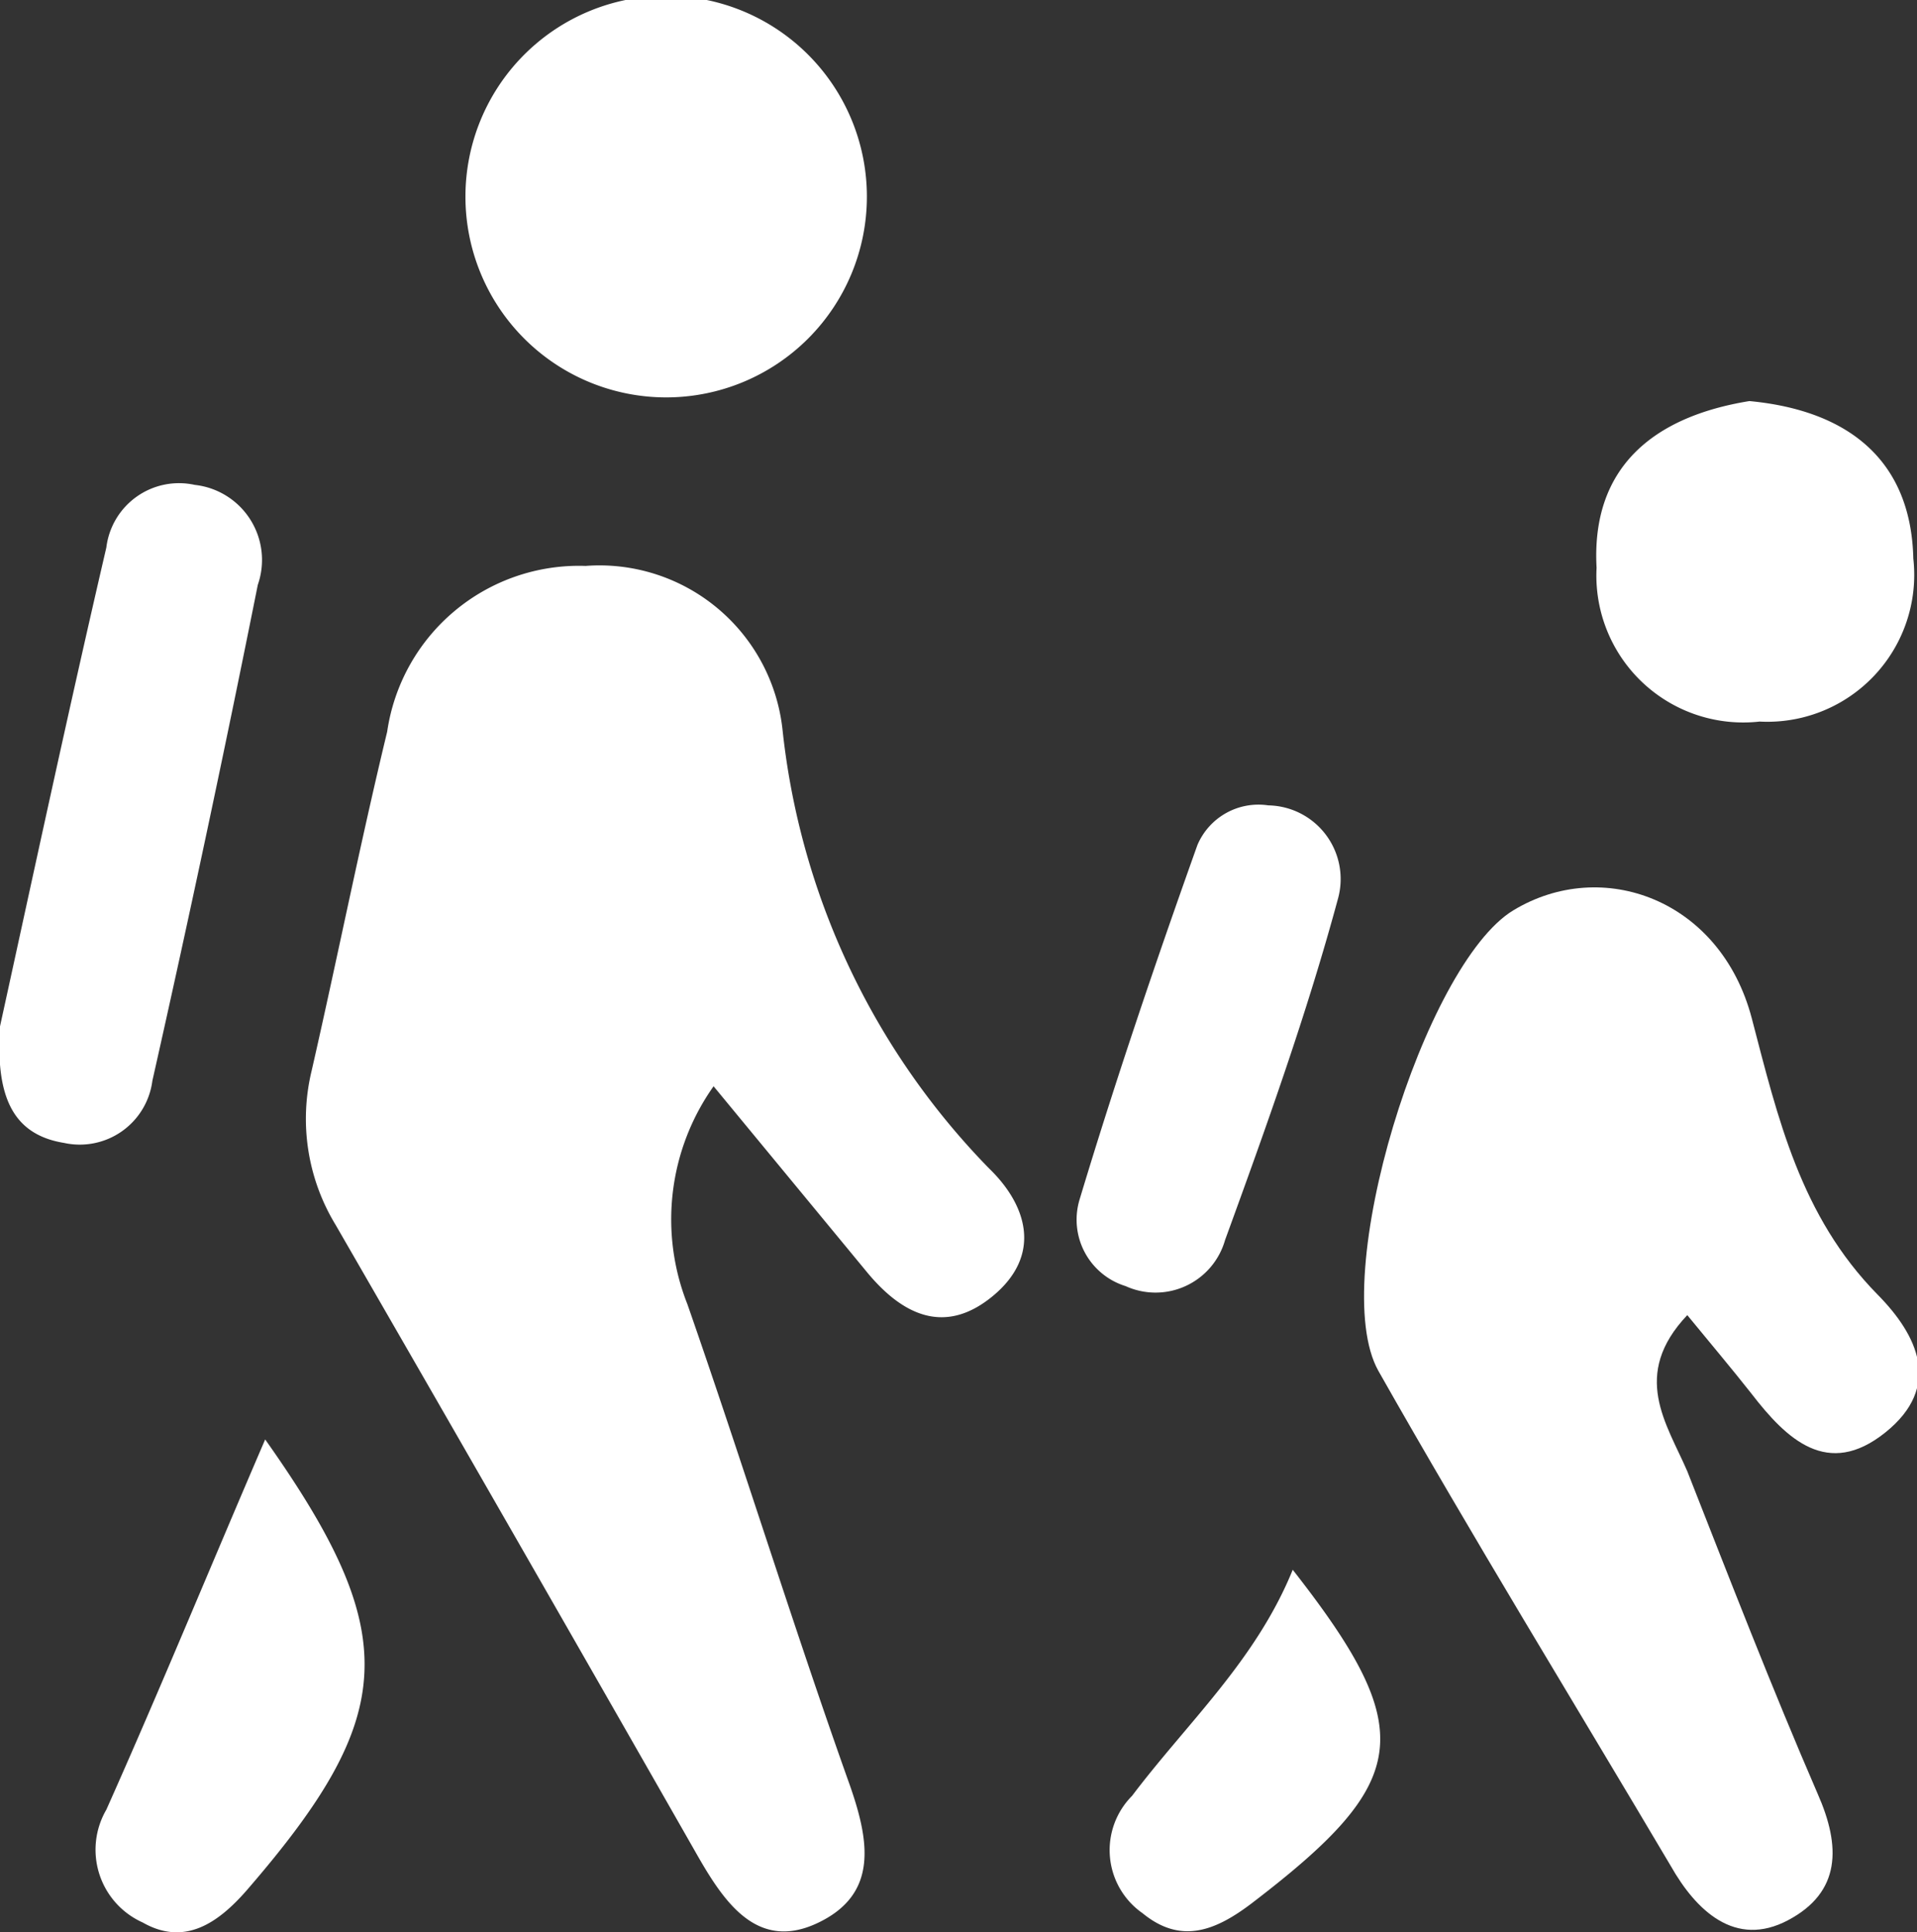 <svg xmlns="http://www.w3.org/2000/svg" viewBox="0 0 41.64 41.96"><rect x="0" y="0" width="41.64" height="41.96" fill="#333333" stroke="none"/><defs><style>.cls-1{fill:#fff;}</style></defs><title>Ados</title><g id="Calque_2" data-name="Calque 2"><g id="Calque_2-2" data-name="Calque 2"><path class="cls-1" d="M15.5,23.59a5,5,0,0,0-.57,4.73c1.21,3.47,2.3,7,3.53,10.45.43,1.23.62,2.38-.72,3s-2.06-.54-2.65-1.58q-3.88-6.8-7.8-13.59a4.43,4.43,0,0,1-.52-3.35c.56-2.45,1.05-4.92,1.64-7.36a4.21,4.21,0,0,1,4.31-3.6A4,4,0,0,1,17,15.87a16.07,16.07,0,0,0,4.48,9.5c.85.82,1.15,1.9.08,2.78s-2,.37-2.75-.55Z"/><path class="cls-1" d="M36.65,28.56c-1.23,1.3-.45,2.35,0,3.39.92,2.34,1.83,4.69,2.83,7,.51,1.15.51,2.14-.64,2.75s-2-.21-2.55-1.18c-2.12-3.58-4.3-7.13-6.35-10.75-1.12-2,1-8.83,2.93-10s4.5-.24,5.18,2.34c.57,2.18,1.06,4.3,2.73,6,.87.88,1.42,2,.17,3s-2.14.15-2.91-.85C37.59,29.69,37.15,29.17,36.65,28.56Z"/><path class="cls-1" d="M18.83,4.27a4.36,4.36,0,1,1-8.72,0,4.36,4.36,0,0,1,8.72,0Z"/><path class="cls-1" d="M0,22.29c.71-3.24,1.48-6.83,2.31-10.4a1.59,1.59,0,0,1,1.92-1.36A1.64,1.64,0,0,1,5.6,12.7Q4.52,18.1,3.31,23.47a1.59,1.59,0,0,1-1.92,1.35C.22,24.63-.09,23.73,0,22.29Z"/><path class="cls-1" d="M38,8.71c2.12.2,3.51,1.26,3.56,3.42a3.19,3.19,0,0,1-3.34,3.54,3.19,3.19,0,0,1-3.54-3.34C34.56,10.16,35.9,9.05,38,8.71Z"/><path class="cls-1" d="M27.55,17.49a1.6,1.6,0,0,1,1.52,2c-.68,2.52-1.57,5-2.46,7.44a1.57,1.57,0,0,1-2.16,1,1.51,1.51,0,0,1-1-1.88c.78-2.59,1.65-5.15,2.56-7.7A1.44,1.44,0,0,1,27.55,17.49Z"/><path class="cls-1" d="M5.76,31.26c3,4.24,2.88,6-.4,9.79-.62.71-1.35,1.22-2.26.7a1.73,1.73,0,0,1-.79-2.45C3.48,36.68,4.58,34,5.76,31.26Z"/><path class="cls-1" d="M28.08,34.09c2.75,3.51,2.57,4.6-.9,7.25-.78.59-1.53.89-2.36.21A1.67,1.67,0,0,1,24.59,39C25.79,37.41,27.28,36.06,28.08,34.09Z"/></g></g></svg>